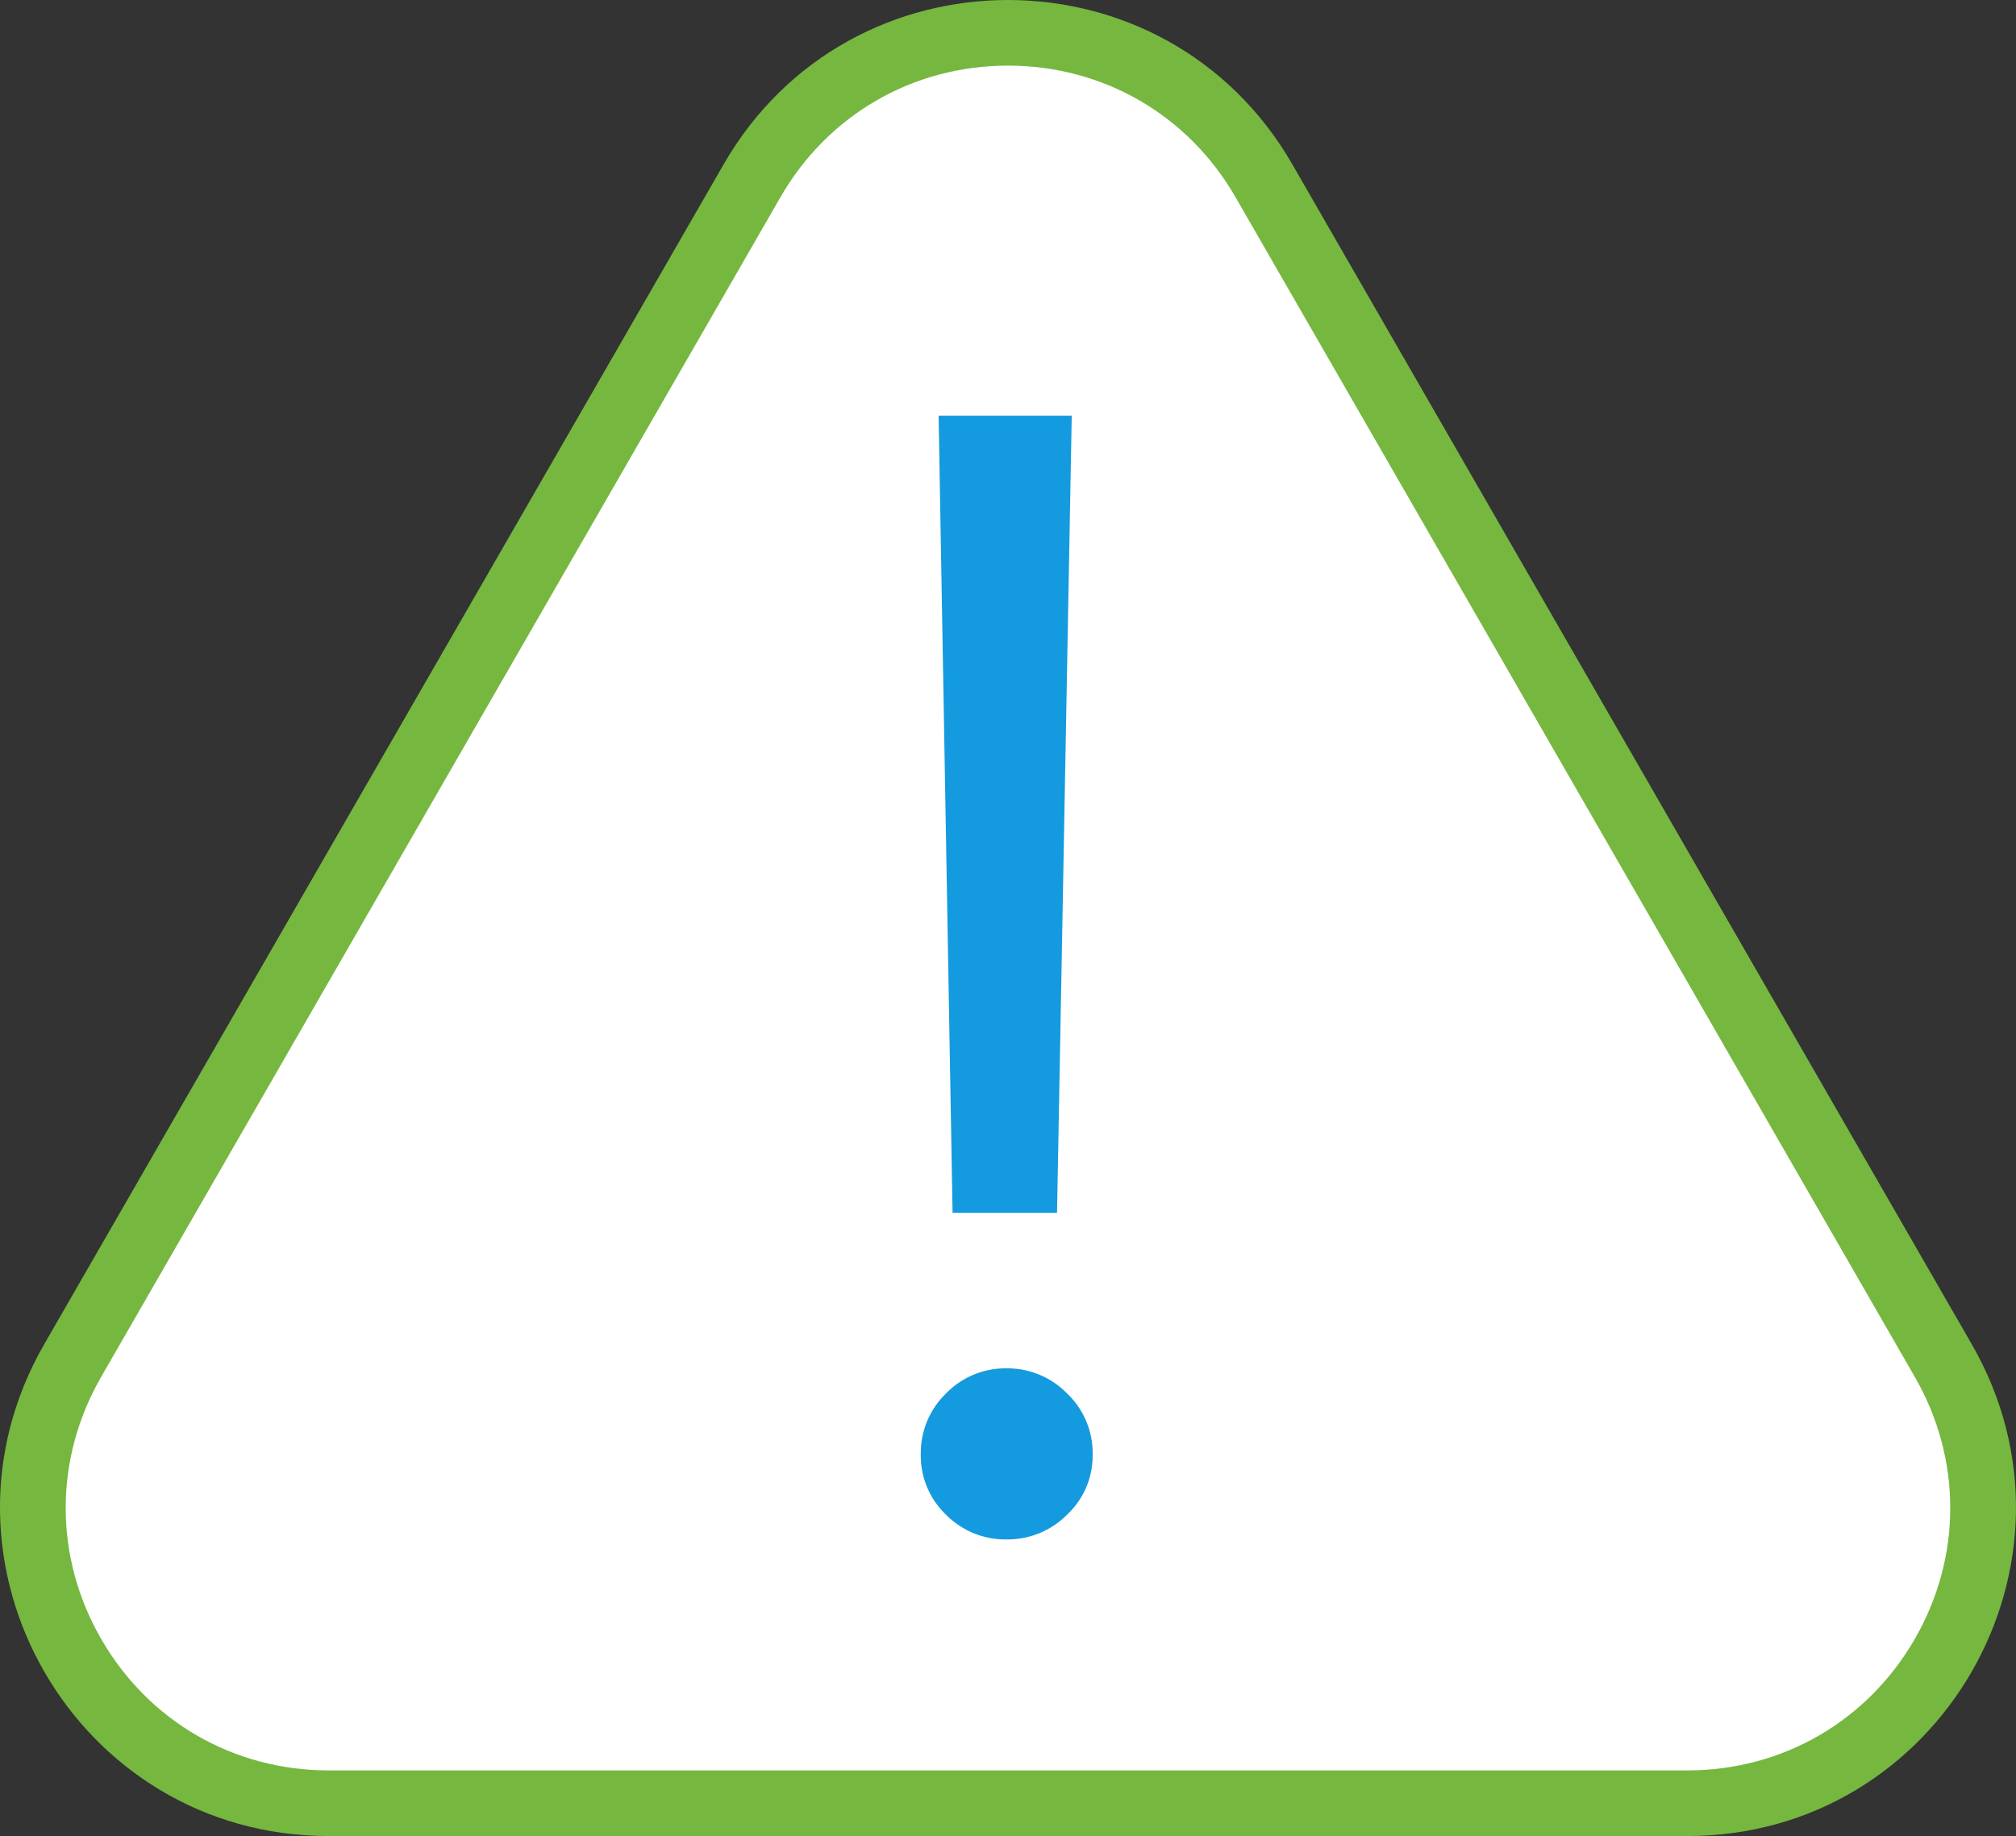 <svg xmlns="http://www.w3.org/2000/svg" width="61.437" height="55.958" viewBox="0 0 61.437 55.958"><rect x="0" y="0" width="61.437" height="55.958" fill="#333333" stroke="none"/><g transform="translate(-5557.282 -5250.042)"><g transform="translate(5550 5240)" fill="#fff"><path d="M 58.703 65 L 17.297 65 C 14.045 65 11.132 63.32 9.505 60.505 C 7.878 57.69 7.875 54.327 9.497 51.509 L 30.2 15.551 C 31.826 12.727 34.742 11.042 38 11.042 C 41.258 11.042 44.174 12.727 45.8 15.551 L 66.503 51.509 C 68.125 54.327 68.122 57.69 66.495 60.505 C 64.868 63.32 61.955 65 58.703 65 Z" stroke="none"/><path d="M 38 12.042 C 35.104 12.042 32.512 13.54 31.067 16.05 L 10.364 52.008 C 8.922 54.513 8.924 57.502 10.371 60.004 C 11.817 62.506 14.406 64 17.297 64 L 58.703 64 C 61.594 64 64.183 62.506 65.629 60.004 C 67.076 57.502 67.078 54.513 65.636 52.008 L 44.933 16.05 C 43.488 13.54 40.896 12.042 38 12.042 M 38 10.042 C 41.372 10.042 44.743 11.712 46.666 15.052 L 67.37 51.01 C 71.208 57.677 66.396 66 58.703 66 L 17.297 66 C 9.604 66 4.792 57.677 8.63 51.01 L 29.334 15.052 C 31.257 11.712 34.628 10.042 38 10.042 Z" stroke="none" fill="#76b740"/></g><path d="M9.521-39.211,9.073-14.917H5.889L5.464-39.211ZM7.54-4.963a2.543,2.543,0,0,1-1.852-.755,2.484,2.484,0,0,1-.767-1.84,2.523,2.523,0,0,1,.767-1.852,2.523,2.523,0,0,1,1.852-.767,2.535,2.535,0,0,1,1.84.767,2.5,2.5,0,0,1,.778,1.852,2.466,2.466,0,0,1-.778,1.84A2.555,2.555,0,0,1,7.54-4.963Z" transform="translate(5580.422 5301.923)" fill="#149ade"/></g></svg>